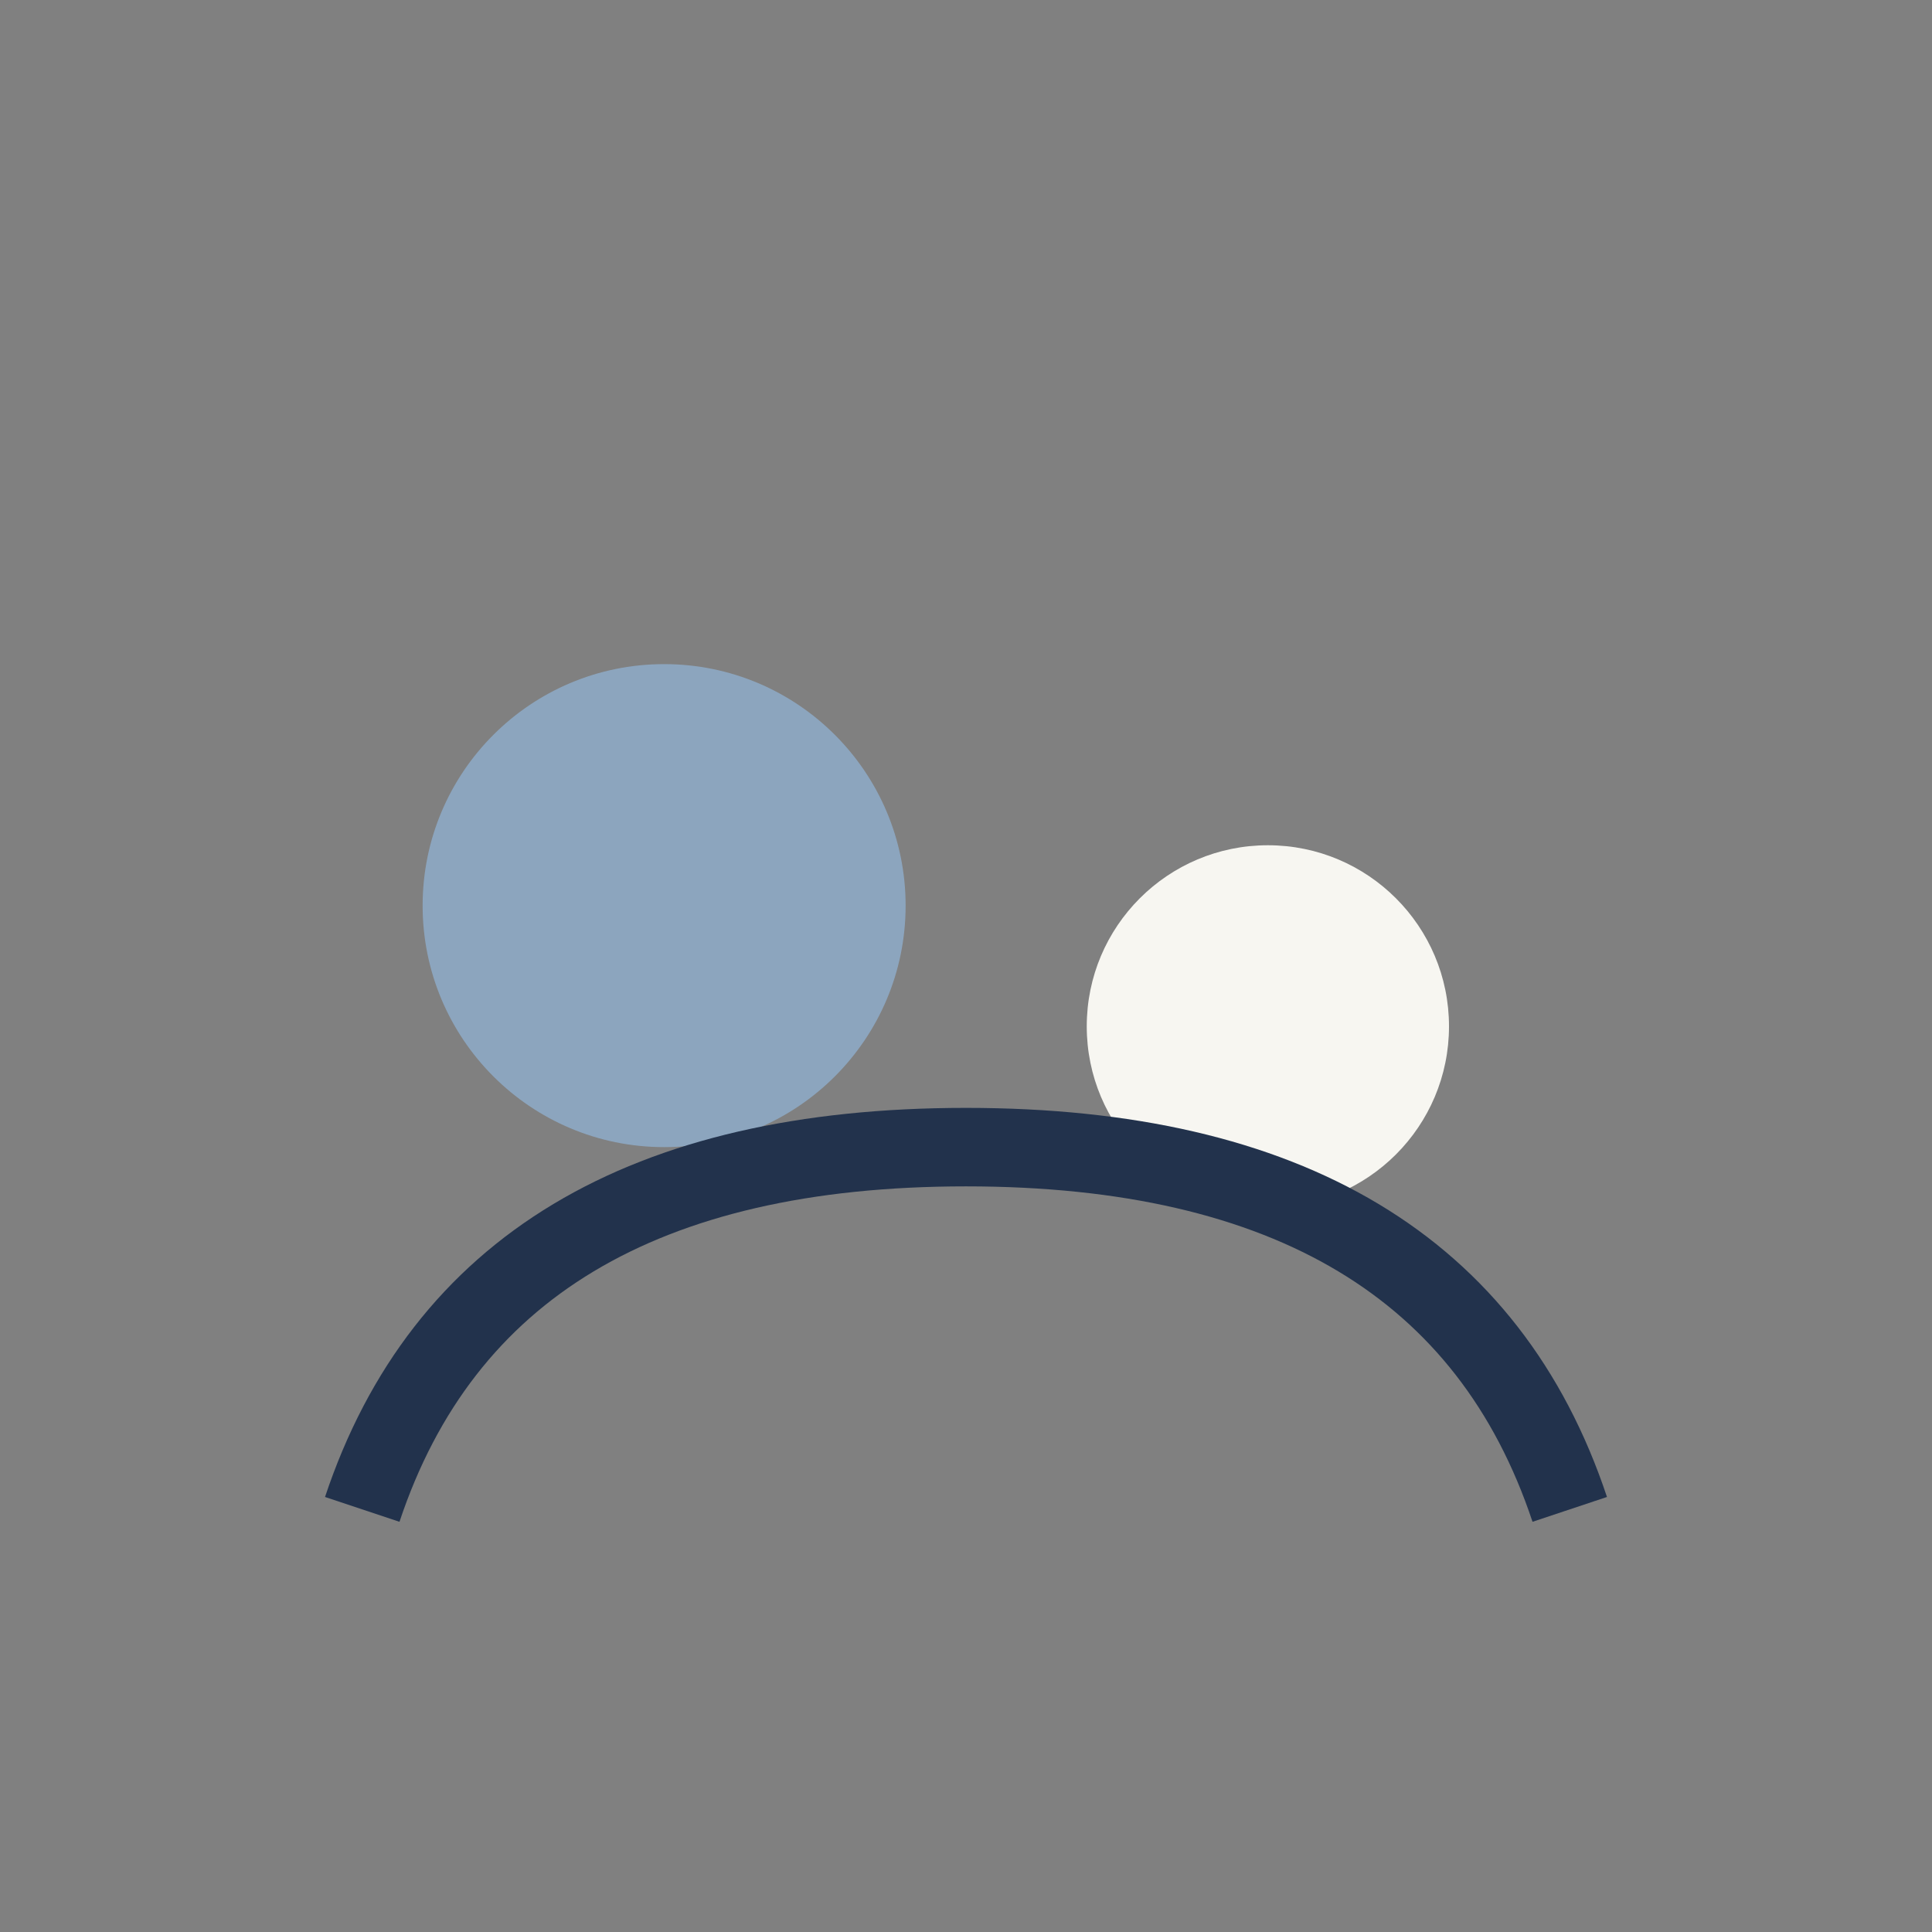 <?xml version="1.0" encoding="UTF-8"?>
<svg xmlns="http://www.w3.org/2000/svg" width="32" height="32" viewBox="0 0 32 32"><rect x="0" y="0" width="32" height="32" fill="#808080" stroke="none"/><circle cx="11" cy="15" r="4" fill="#8CA5BE"/><circle cx="21" cy="17" r="3" fill="#F7F6F1"/><path d="M6 25q2-6 10-6t10 6" stroke="#22324C" stroke-width="1.3" fill="none"/></svg>
